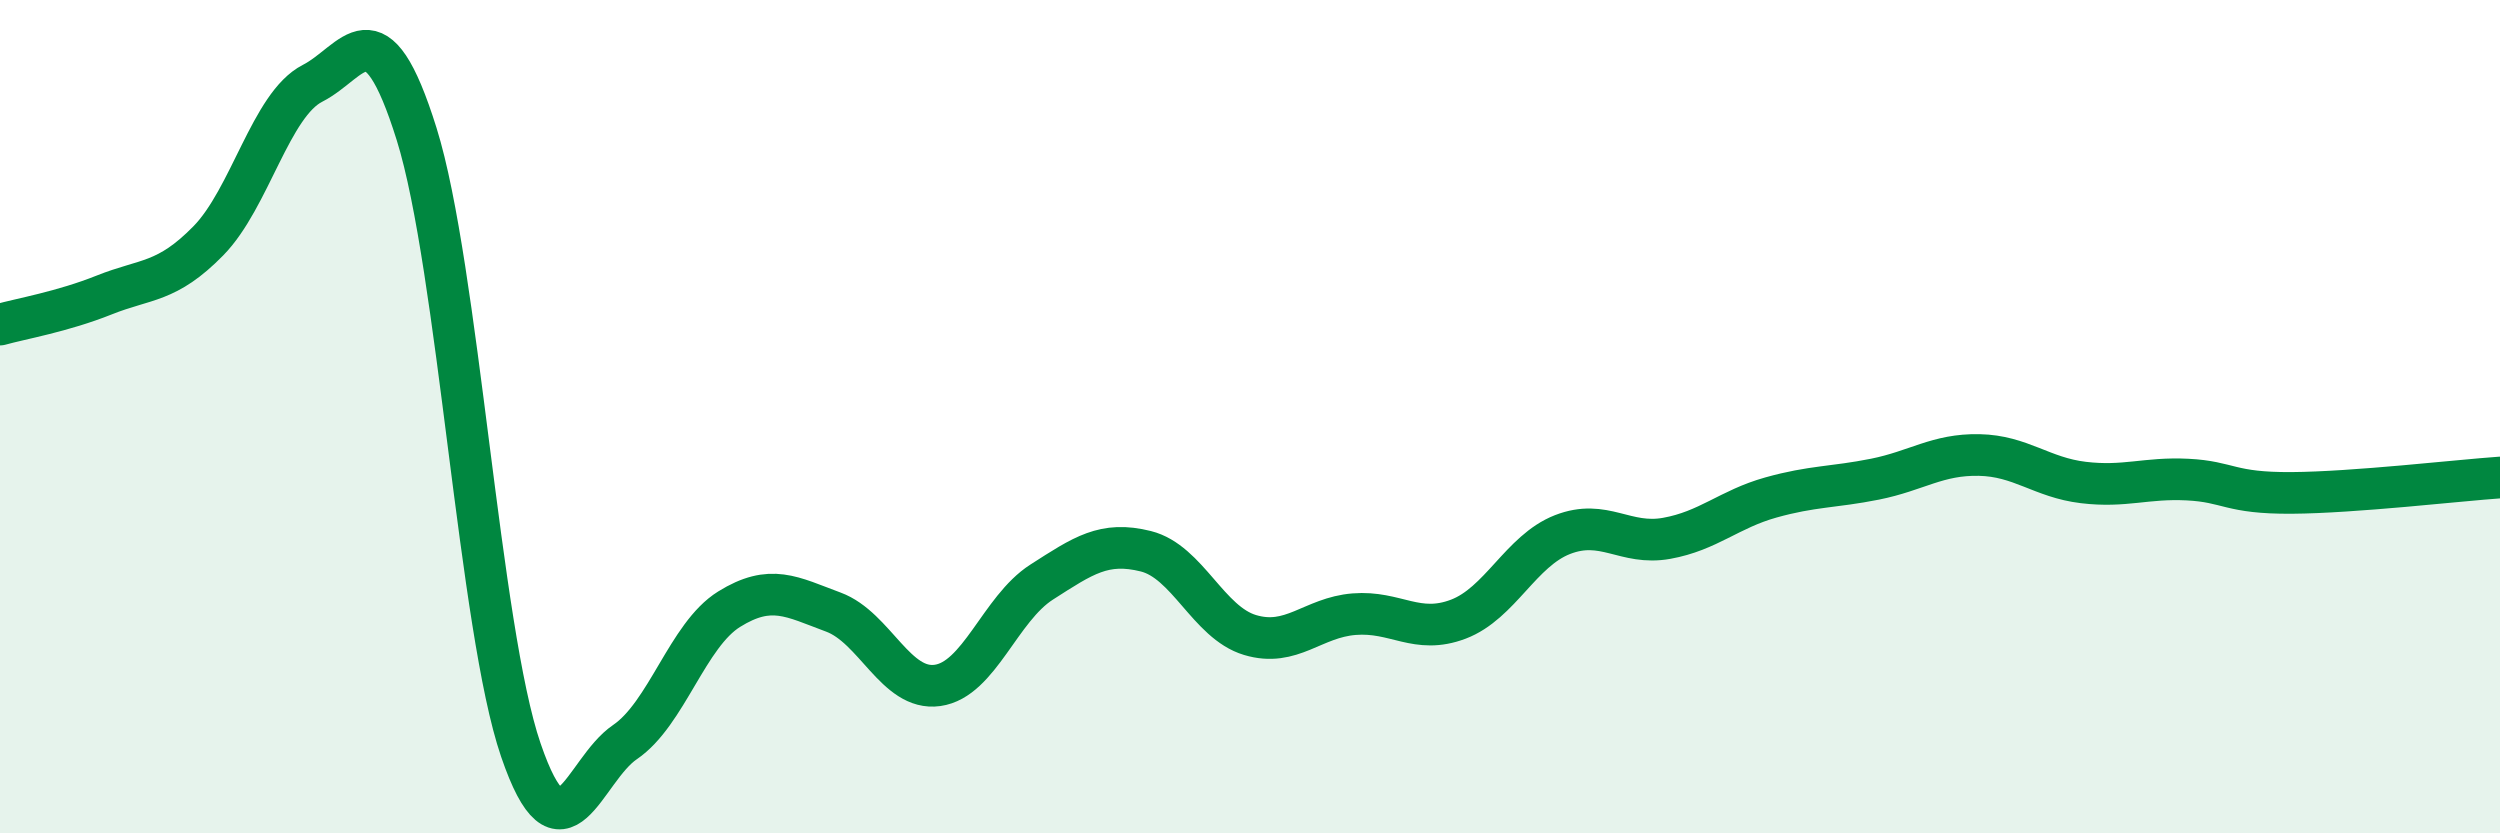 
    <svg width="60" height="20" viewBox="0 0 60 20" xmlns="http://www.w3.org/2000/svg">
      <path
        d="M 0,7.79 C 0.5,7.65 1.5,7.48 2.5,7.08 C 3.5,6.68 4,6.8 5,5.78 C 6,4.76 6.5,2.51 7.5,2 C 8.5,1.49 9,0.02 10,3.22 C 11,6.42 11.5,15.08 12.5,18 C 13.5,20.92 14,18.49 15,17.81 C 16,17.13 16.5,15.24 17.5,14.62 C 18.5,14 19,14.32 20,14.69 C 21,15.06 21.5,16.59 22.5,16.45 C 23.5,16.31 24,14.61 25,13.97 C 26,13.33 26.5,12.98 27.5,13.23 C 28.5,13.48 29,14.94 30,15.24 C 31,15.54 31.5,14.82 32.5,14.74 C 33.5,14.66 34,15.24 35,14.86 C 36,14.48 36.5,13.22 37.5,12.83 C 38.5,12.44 39,13.1 40,12.92 C 41,12.74 41.5,12.22 42.5,11.94 C 43.5,11.66 44,11.7 45,11.5 C 46,11.3 46.5,10.9 47.5,10.92 C 48.5,10.94 49,11.46 50,11.58 C 51,11.7 51.5,11.46 52.5,11.51 C 53.5,11.56 53.5,11.84 55,11.83 C 56.5,11.82 59,11.53 60,11.46L60 20L0 20Z"
        fill="#008740"
        opacity="0.1"
        stroke-linecap="round"
        stroke-linejoin="round"
      />
      <path
        d="M 0,7.79 C 0.5,7.65 1.5,7.48 2.5,7.08 C 3.5,6.68 4,6.8 5,5.78 C 6,4.76 6.5,2.51 7.5,2 C 8.5,1.49 9,0.02 10,3.22 C 11,6.42 11.5,15.08 12.5,18 C 13.5,20.92 14,18.49 15,17.81 C 16,17.13 16.5,15.24 17.5,14.62 C 18.5,14 19,14.32 20,14.69 C 21,15.06 21.5,16.59 22.5,16.45 C 23.5,16.31 24,14.61 25,13.97 C 26,13.33 26.5,12.98 27.5,13.23 C 28.5,13.48 29,14.94 30,15.24 C 31,15.54 31.5,14.82 32.5,14.74 C 33.5,14.66 34,15.24 35,14.86 C 36,14.48 36.5,13.22 37.5,12.83 C 38.5,12.44 39,13.1 40,12.92 C 41,12.74 41.5,12.22 42.5,11.94 C 43.5,11.66 44,11.7 45,11.5 C 46,11.3 46.5,10.9 47.5,10.92 C 48.5,10.94 49,11.46 50,11.58 C 51,11.7 51.5,11.46 52.5,11.51 C 53.5,11.56 53.5,11.84 55,11.83 C 56.5,11.82 59,11.53 60,11.46"
        stroke="#008740"
        stroke-width="1"
        fill="none"
        stroke-linecap="round"
        stroke-linejoin="round"
      />
    </svg>
  